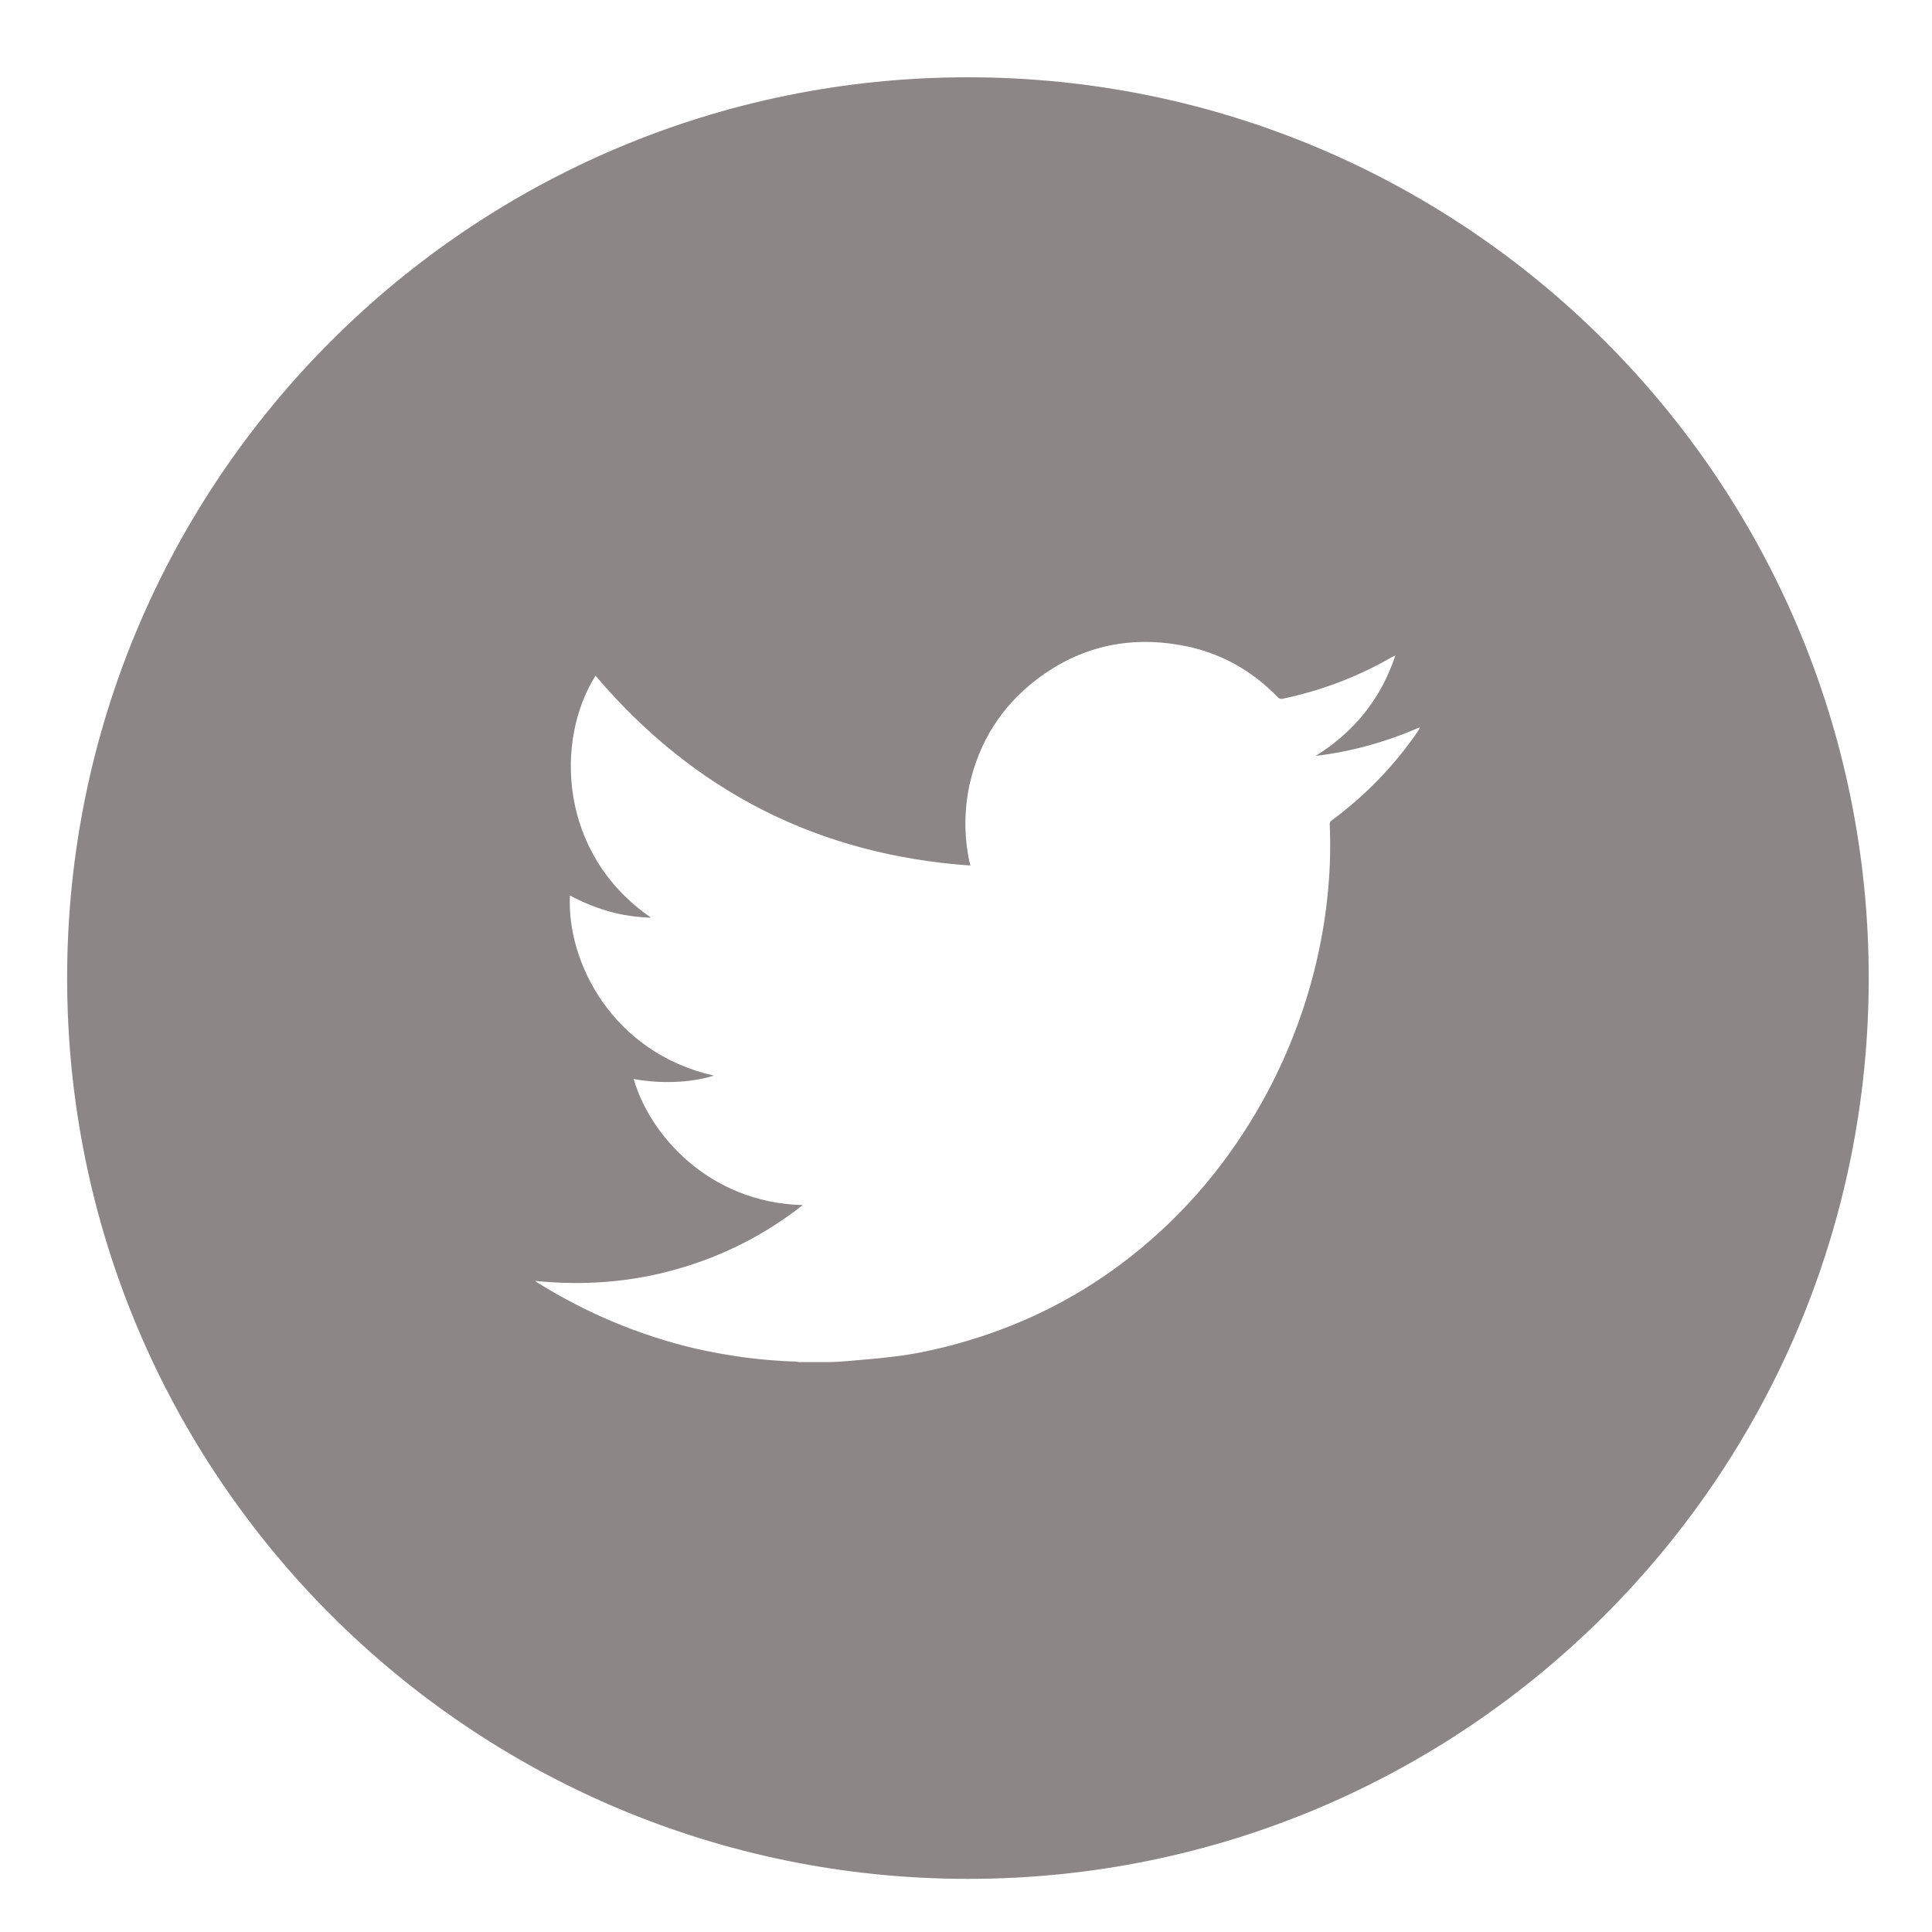 <?xml version="1.0" encoding="utf-8"?>
<!-- Generator: Adobe Illustrator 22.1.0, SVG Export Plug-In . SVG Version: 6.00 Build 0)  -->
<svg version="1.1" id="Layer_1" xmlns="http://www.w3.org/2000/svg" xmlns:xlink="http://www.w3.org/1999/xlink" x="0px" y="0px"
	 viewBox="0 0 400 400" style="enable-background:new 0 0 400 400;" xml:space="preserve">
<style type="text/css">
	.st0{fill:#8C8686;}
</style>
<path class="st0" d="M200.4,16C97.4,16,13.9,99.5,13.9,202.5S97.4,389,200.4,389s186.5-83.5,186.5-186.5S303.4,16,200.4,16z
	 M293.7,151.2c-4.9,7.2-10.9,13.4-17.9,18.6c-0.3,0.2-0.5,0.4-0.5,0.8c0.2,4.5,0.1,8.9-0.3,13.3c-0.5,5.8-1.5,11.5-2.9,17.1
	c-2.6,10.2-6.5,19.8-11.8,28.9c-7.3,12.5-16.6,23.1-28.2,31.8c-10.3,7.7-21.6,13.1-33.9,16.5c-4.4,1.2-8.9,2.2-13.4,2.7
	c-3.1,0.4-6.3,0.6-9.4,0.9c-1.3,0.1-2.6,0.2-3.8,0.2c-2.1,0-4.1,0-6.2,0c-0.2,0-0.5-0.1-0.7-0.1c-7.1-0.2-14.2-1.2-21.2-2.8
	c-11.2-2.7-21.7-7.1-31.5-13.1c-0.4-0.2-0.8-0.5-1.2-0.8c9.9,1,19.7,0.3,29.2-2.4c9.6-2.7,18.3-7.1,26.2-13.3
	c-19.6-0.5-31.8-14.8-35-26.1c2.8,0.5,5.6,0.7,8.4,0.6c2.8-0.1,5.6-0.5,8.2-1.3c-21.1-4.8-30.5-23.6-29.8-37.3
	c2.6,1.4,5.3,2.5,8.1,3.3c2.8,0.8,5.7,1.2,8.7,1.3c-19.2-13.2-19.9-36.8-11.5-50.1c20.3,23.9,46.1,37.1,77.6,39.3
	c-0.1-0.4-0.1-0.6-0.2-0.8c-1.1-5.3-1.1-10.5,0-15.8c2-9,6.6-16.3,13.9-21.9c8.9-6.8,19-9.1,30-7.1c7.8,1.4,14.5,5.1,20,10.8
	c0.2,0.2,0.4,0.3,0.8,0.3c7.7-1.6,15-4.3,21.8-8.1c0.5-0.3,1-0.6,1.7-0.9c-3,9-8.5,15.8-16.5,20.8c7.5-0.9,14.6-2.9,21.5-5.9
	C293.9,150.9,293.8,151,293.7,151.2z"/>
</svg>
